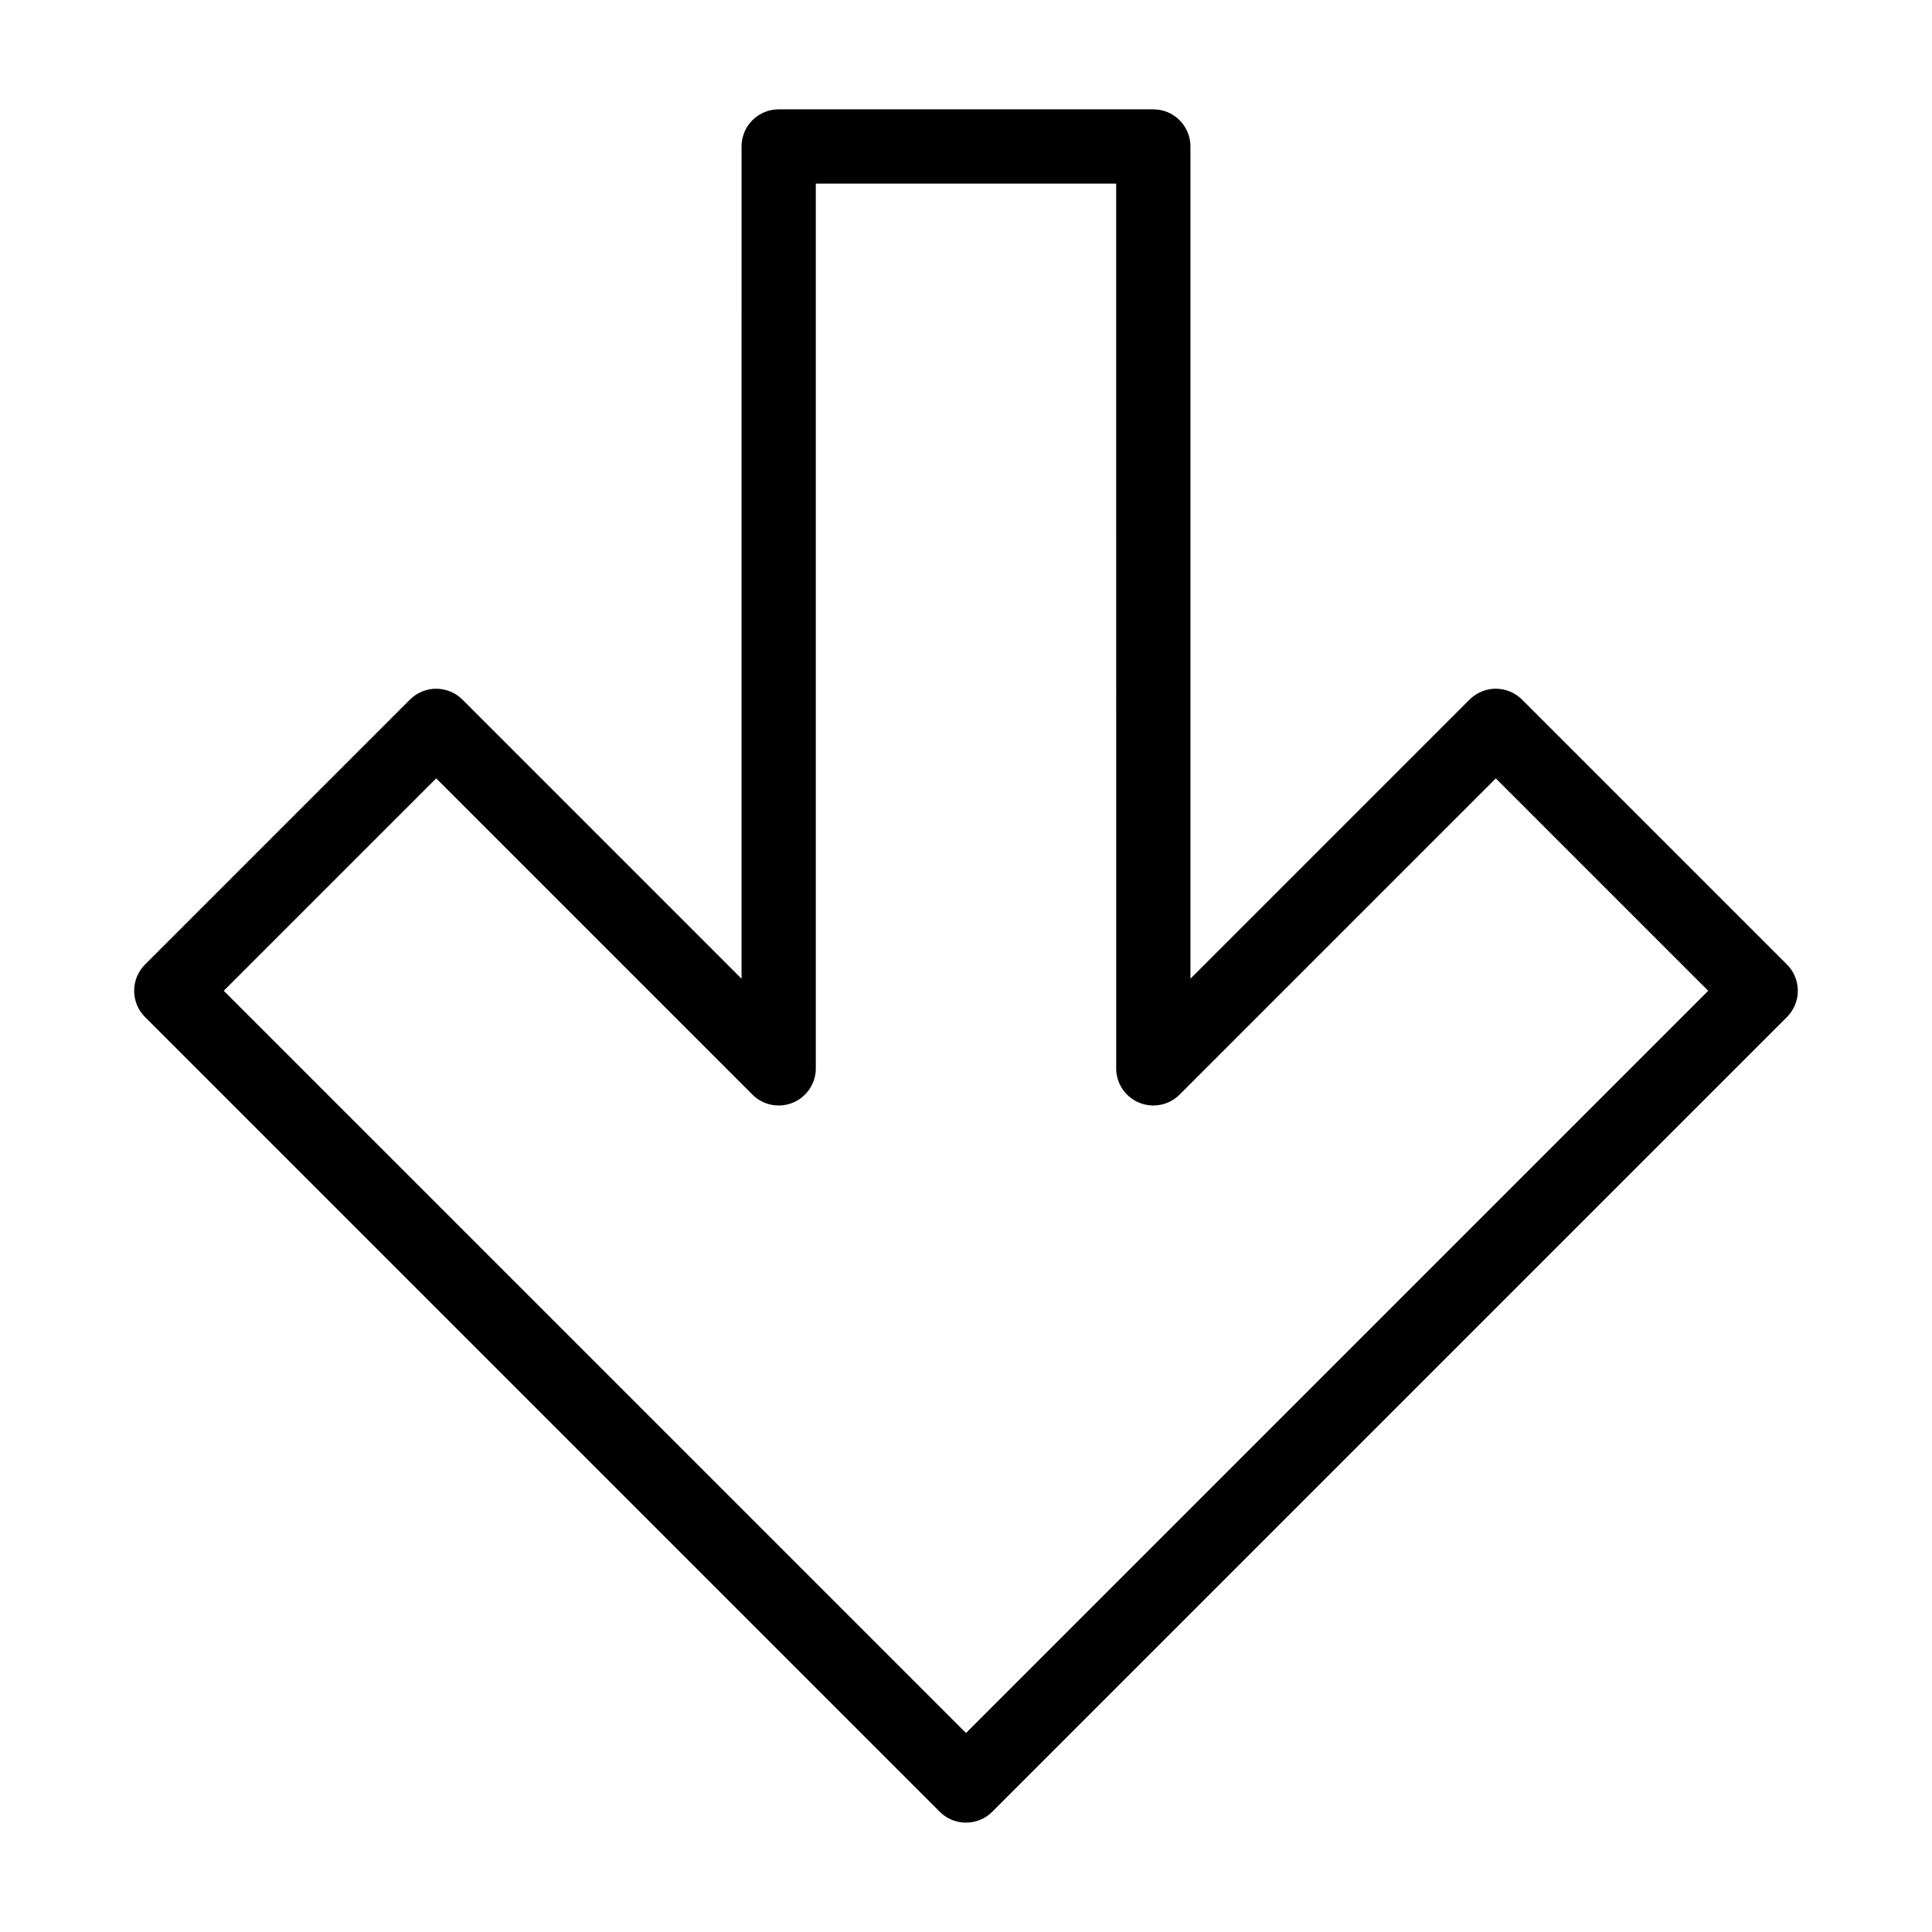 <?xml version="1.0" encoding="UTF-8"?>
<!-- Uploaded to: SVG Repo, www.svgrepo.com, Generator: SVG Repo Mixer Tools -->
<svg fill="#000000" width="800px" height="800px" version="1.1" viewBox="144 144 512 512" xmlns="http://www.w3.org/2000/svg">
 <path d="m400 627.02c-2.519 0-5.039-0.961-6.957-2.883l-210.61-210.61c-3.844-3.844-3.844-10.074 0-13.918l70.203-70.203c1.844-1.844 4.348-2.883 6.957-2.883s5.113 1.039 6.957 2.883l73.965 73.969 0.004-220.56c0-5.434 4.406-9.84 9.84-9.84h99.281c5.434 0 9.84 4.406 9.84 9.84v220.55l73.965-73.965c1.848-1.844 4.348-2.883 6.957-2.883 2.609 0 5.113 1.039 6.957 2.883l70.203 70.203c3.844 3.844 3.844 10.074 0 13.918l-210.6 210.61c-1.922 1.922-4.441 2.883-6.957 2.883zm-196.7-220.45 196.7 196.69 196.69-196.69-56.285-56.289-83.805 83.805c-2.812 2.812-7.047 3.652-10.723 2.133-3.676-1.523-6.074-5.109-6.074-9.09l-0.004-234.47h-79.602v234.47c0 3.981-2.398 7.566-6.074 9.09-3.676 1.523-7.91 0.68-10.723-2.133l-83.805-83.805z"/>
</svg>
